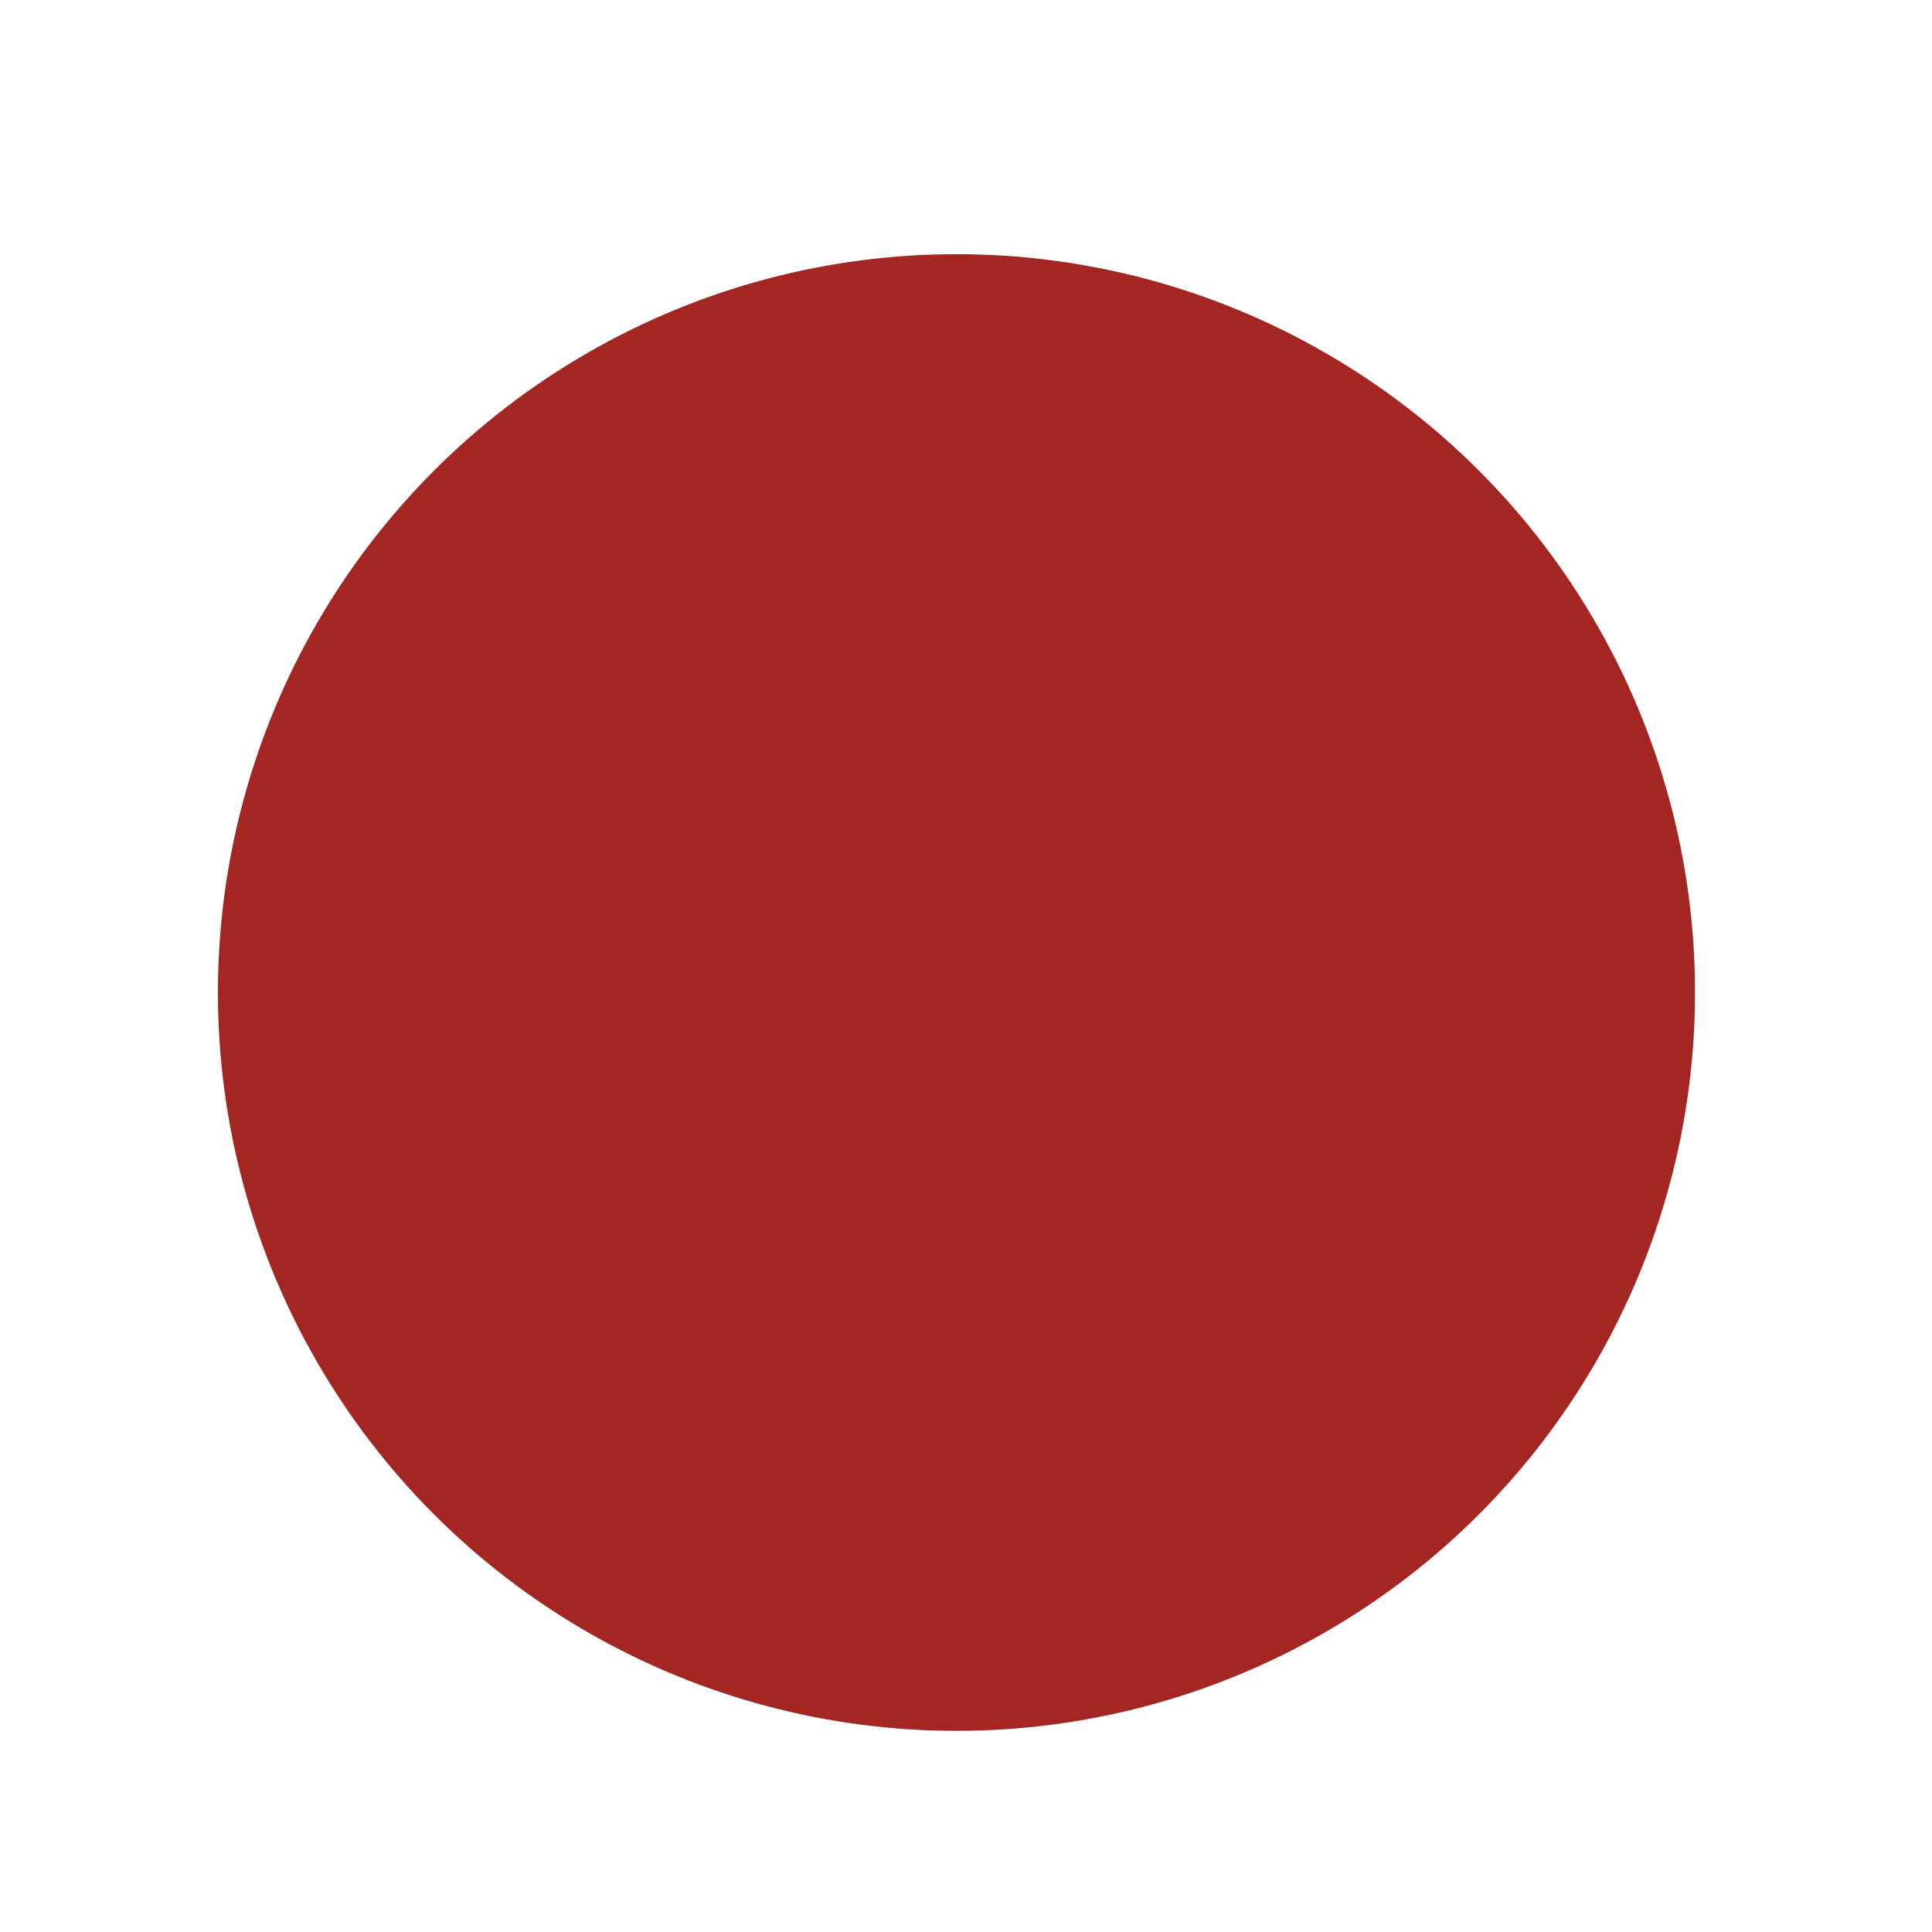 <?xml version="1.0" encoding="UTF-8" standalone="no"?>
<!DOCTYPE svg PUBLIC "-//W3C//DTD SVG 1.1//EN" "http://www.w3.org/Graphics/SVG/1.1/DTD/svg11.dtd">
<svg width="100%" height="100%" viewBox="0 0 327 327" version="1.1" xmlns="http://www.w3.org/2000/svg" xmlns:xlink="http://www.w3.org/1999/xlink" xml:space="preserve" xmlns:serif="http://www.serif.com/" style="fill-rule:evenodd;clip-rule:evenodd;stroke-linejoin:round;stroke-miterlimit:2;">
    <g transform="matrix(1,0,0,1,-1147,-12)">
        <g transform="matrix(1,0,0,1,-0.983,-0.254)">
            <rect id="ArtBoard2" x="1147.98" y="12.254" width="326.872" height="326.872" style="fill:none;"/>
            <g id="ArtBoard21" serif:id="ArtBoard2">
                <g transform="matrix(1.001,0,0,1.043,-13.522,-34.968)">
                    <ellipse cx="1322.07" cy="206.336" rx="124.877" ry="119.815" style="fill:rgb(164,38,34);"/>
                </g>
            </g>
        </g>
    </g>
</svg>
